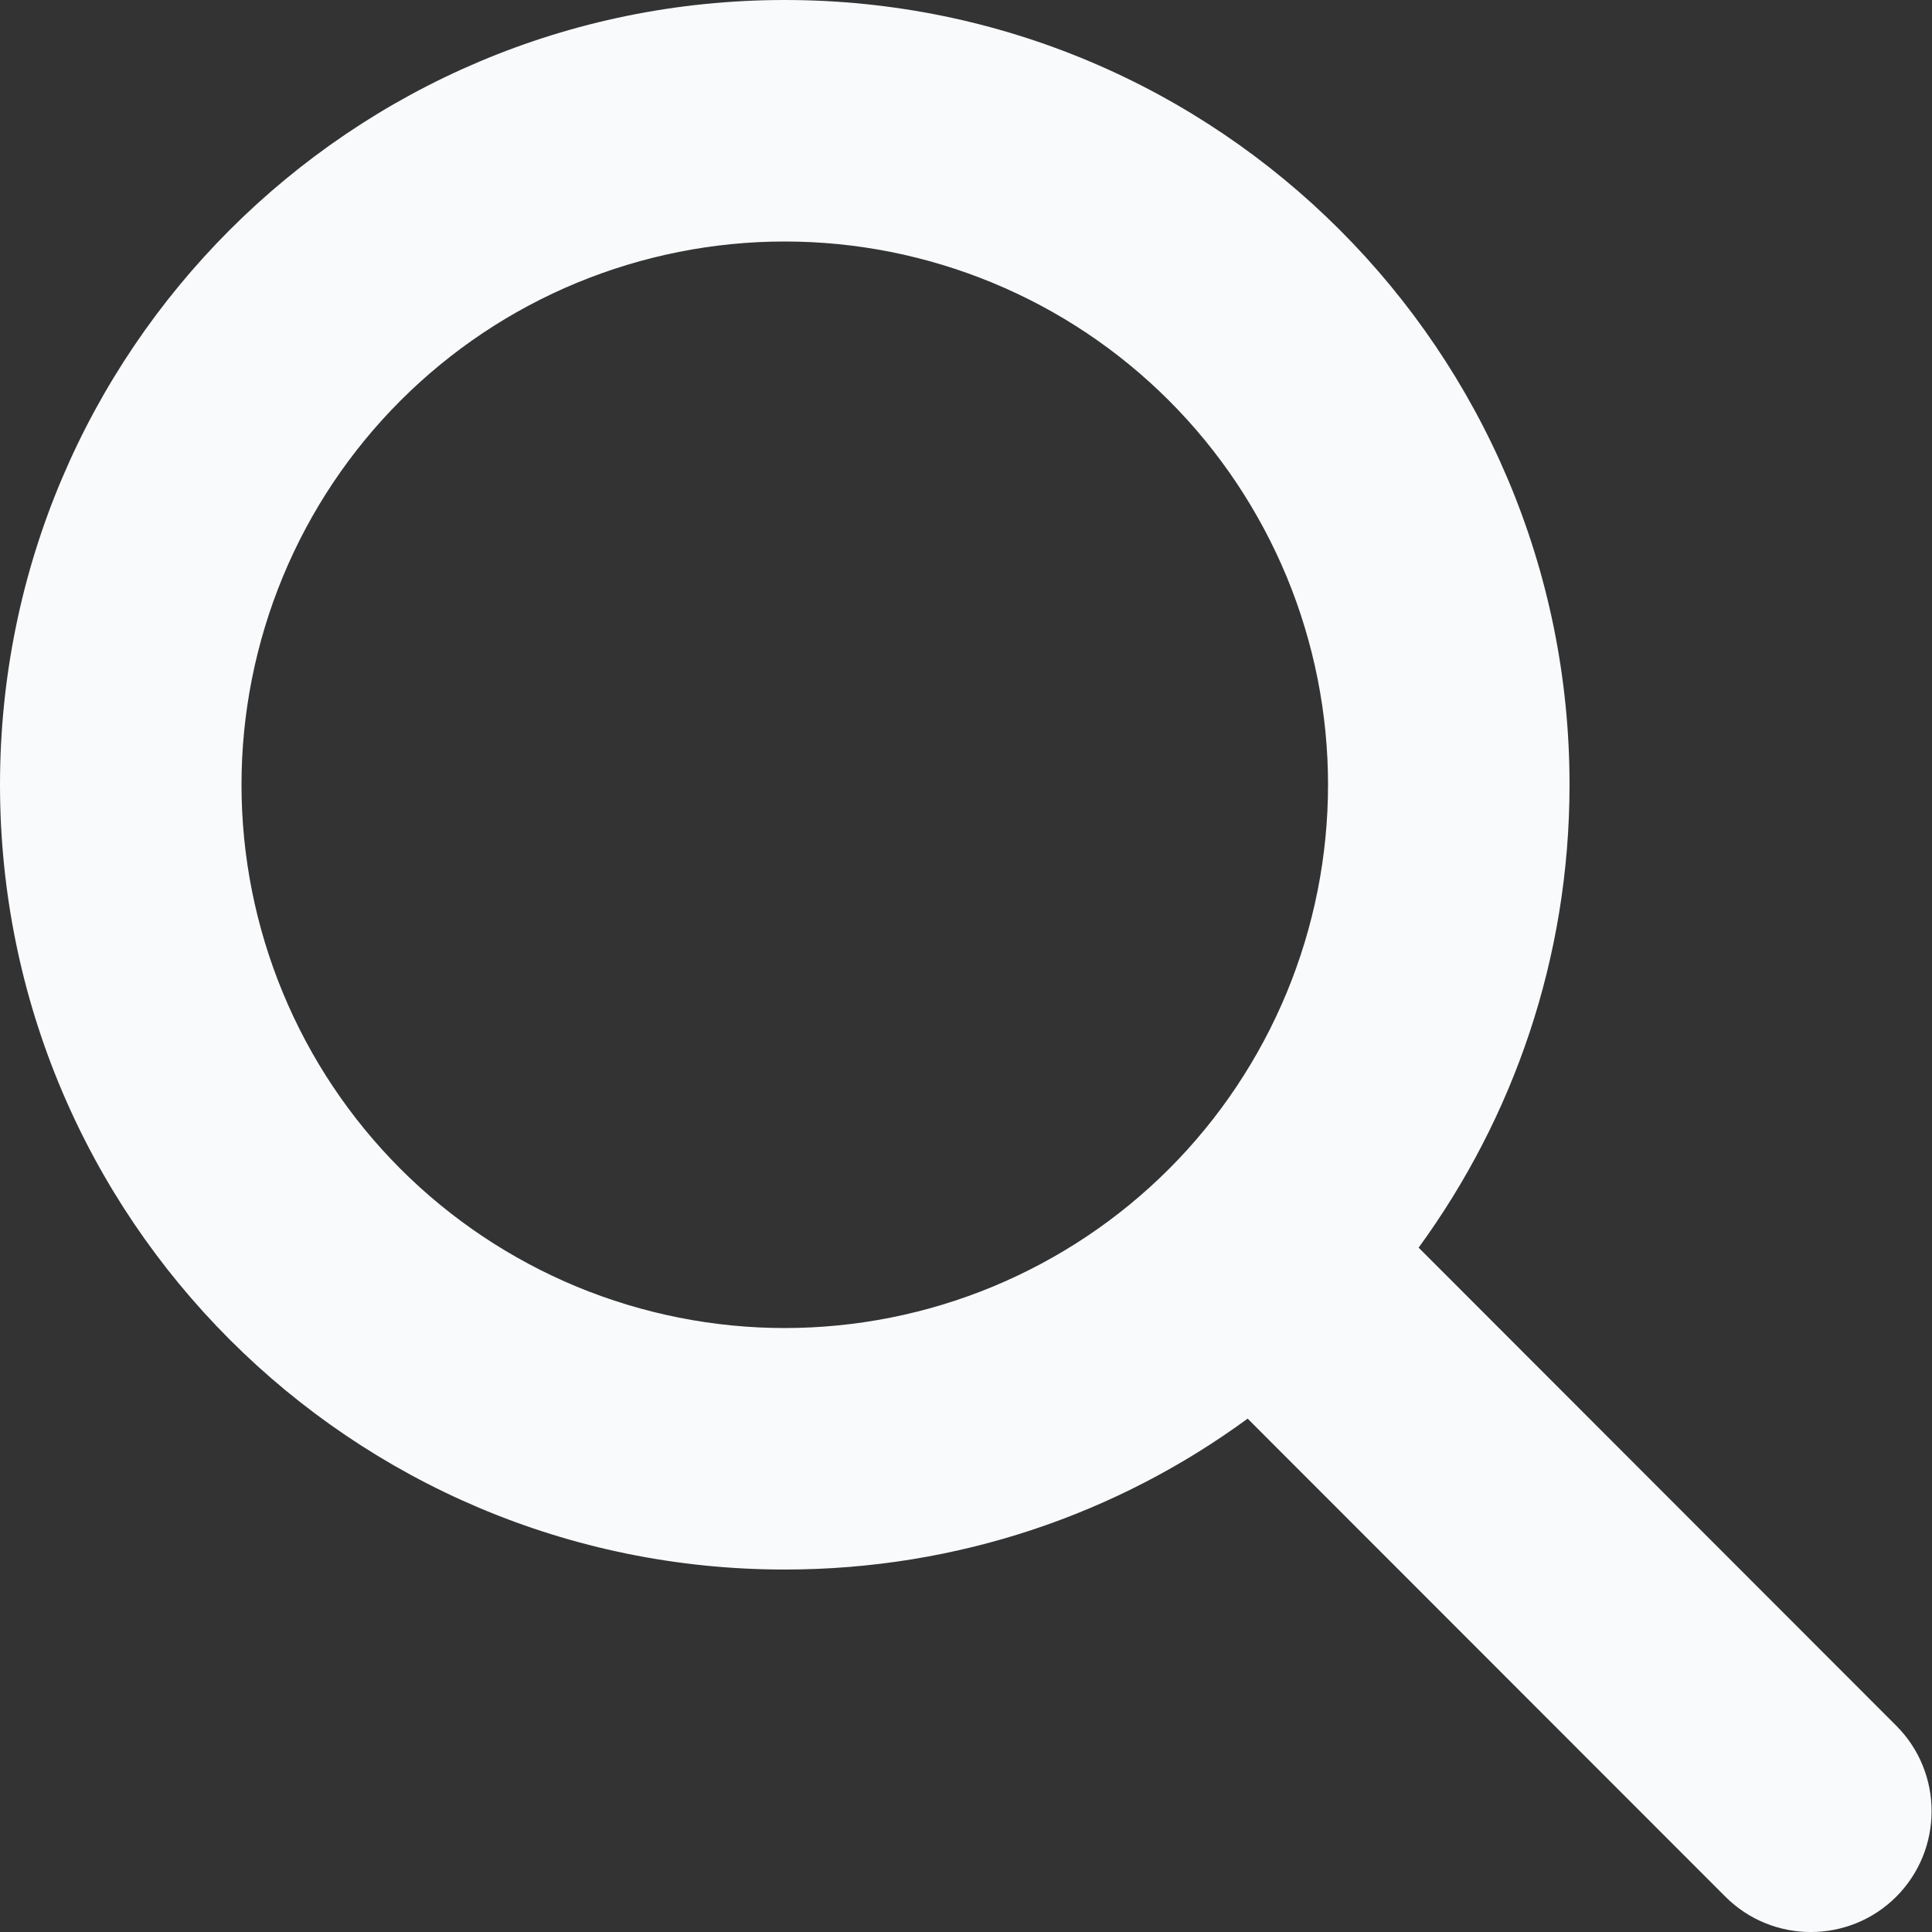 <svg width="18" height="18" viewBox="0 0 18 18" fill="none" xmlns="http://www.w3.org/2000/svg">
<rect x="0" y="0" width="18" height="18" fill="#333333" stroke="none"/>
<path d="M14.623 7.311C14.623 8.925 14.099 10.415 13.217 11.624L17.667 16.078C18.106 16.517 18.106 17.231 17.667 17.671C17.228 18.11 16.514 18.11 16.075 17.671L11.624 13.217C10.415 14.103 8.925 14.623 7.311 14.623C3.273 14.623 0 11.35 0 7.311C0 3.273 3.273 0 7.311 0C11.35 0 14.623 3.273 14.623 7.311ZM7.311 12.373C7.976 12.373 8.634 12.242 9.248 11.988C9.863 11.733 10.421 11.361 10.891 10.891C11.361 10.421 11.733 9.863 11.988 9.248C12.242 8.634 12.373 7.976 12.373 7.311C12.373 6.647 12.242 5.989 11.988 5.374C11.733 4.76 11.361 4.202 10.891 3.732C10.421 3.262 9.863 2.889 9.248 2.635C8.634 2.381 7.976 2.25 7.311 2.25C6.647 2.25 5.989 2.381 5.374 2.635C4.76 2.889 4.202 3.262 3.732 3.732C3.262 4.202 2.889 4.76 2.635 5.374C2.381 5.989 2.25 6.647 2.25 7.311C2.25 7.976 2.381 8.634 2.635 9.248C2.889 9.863 3.262 10.421 3.732 10.891C4.202 11.361 4.76 11.733 5.374 11.988C5.989 12.242 6.647 12.373 7.311 12.373Z" fill="#F8FAFC"/>
</svg>
